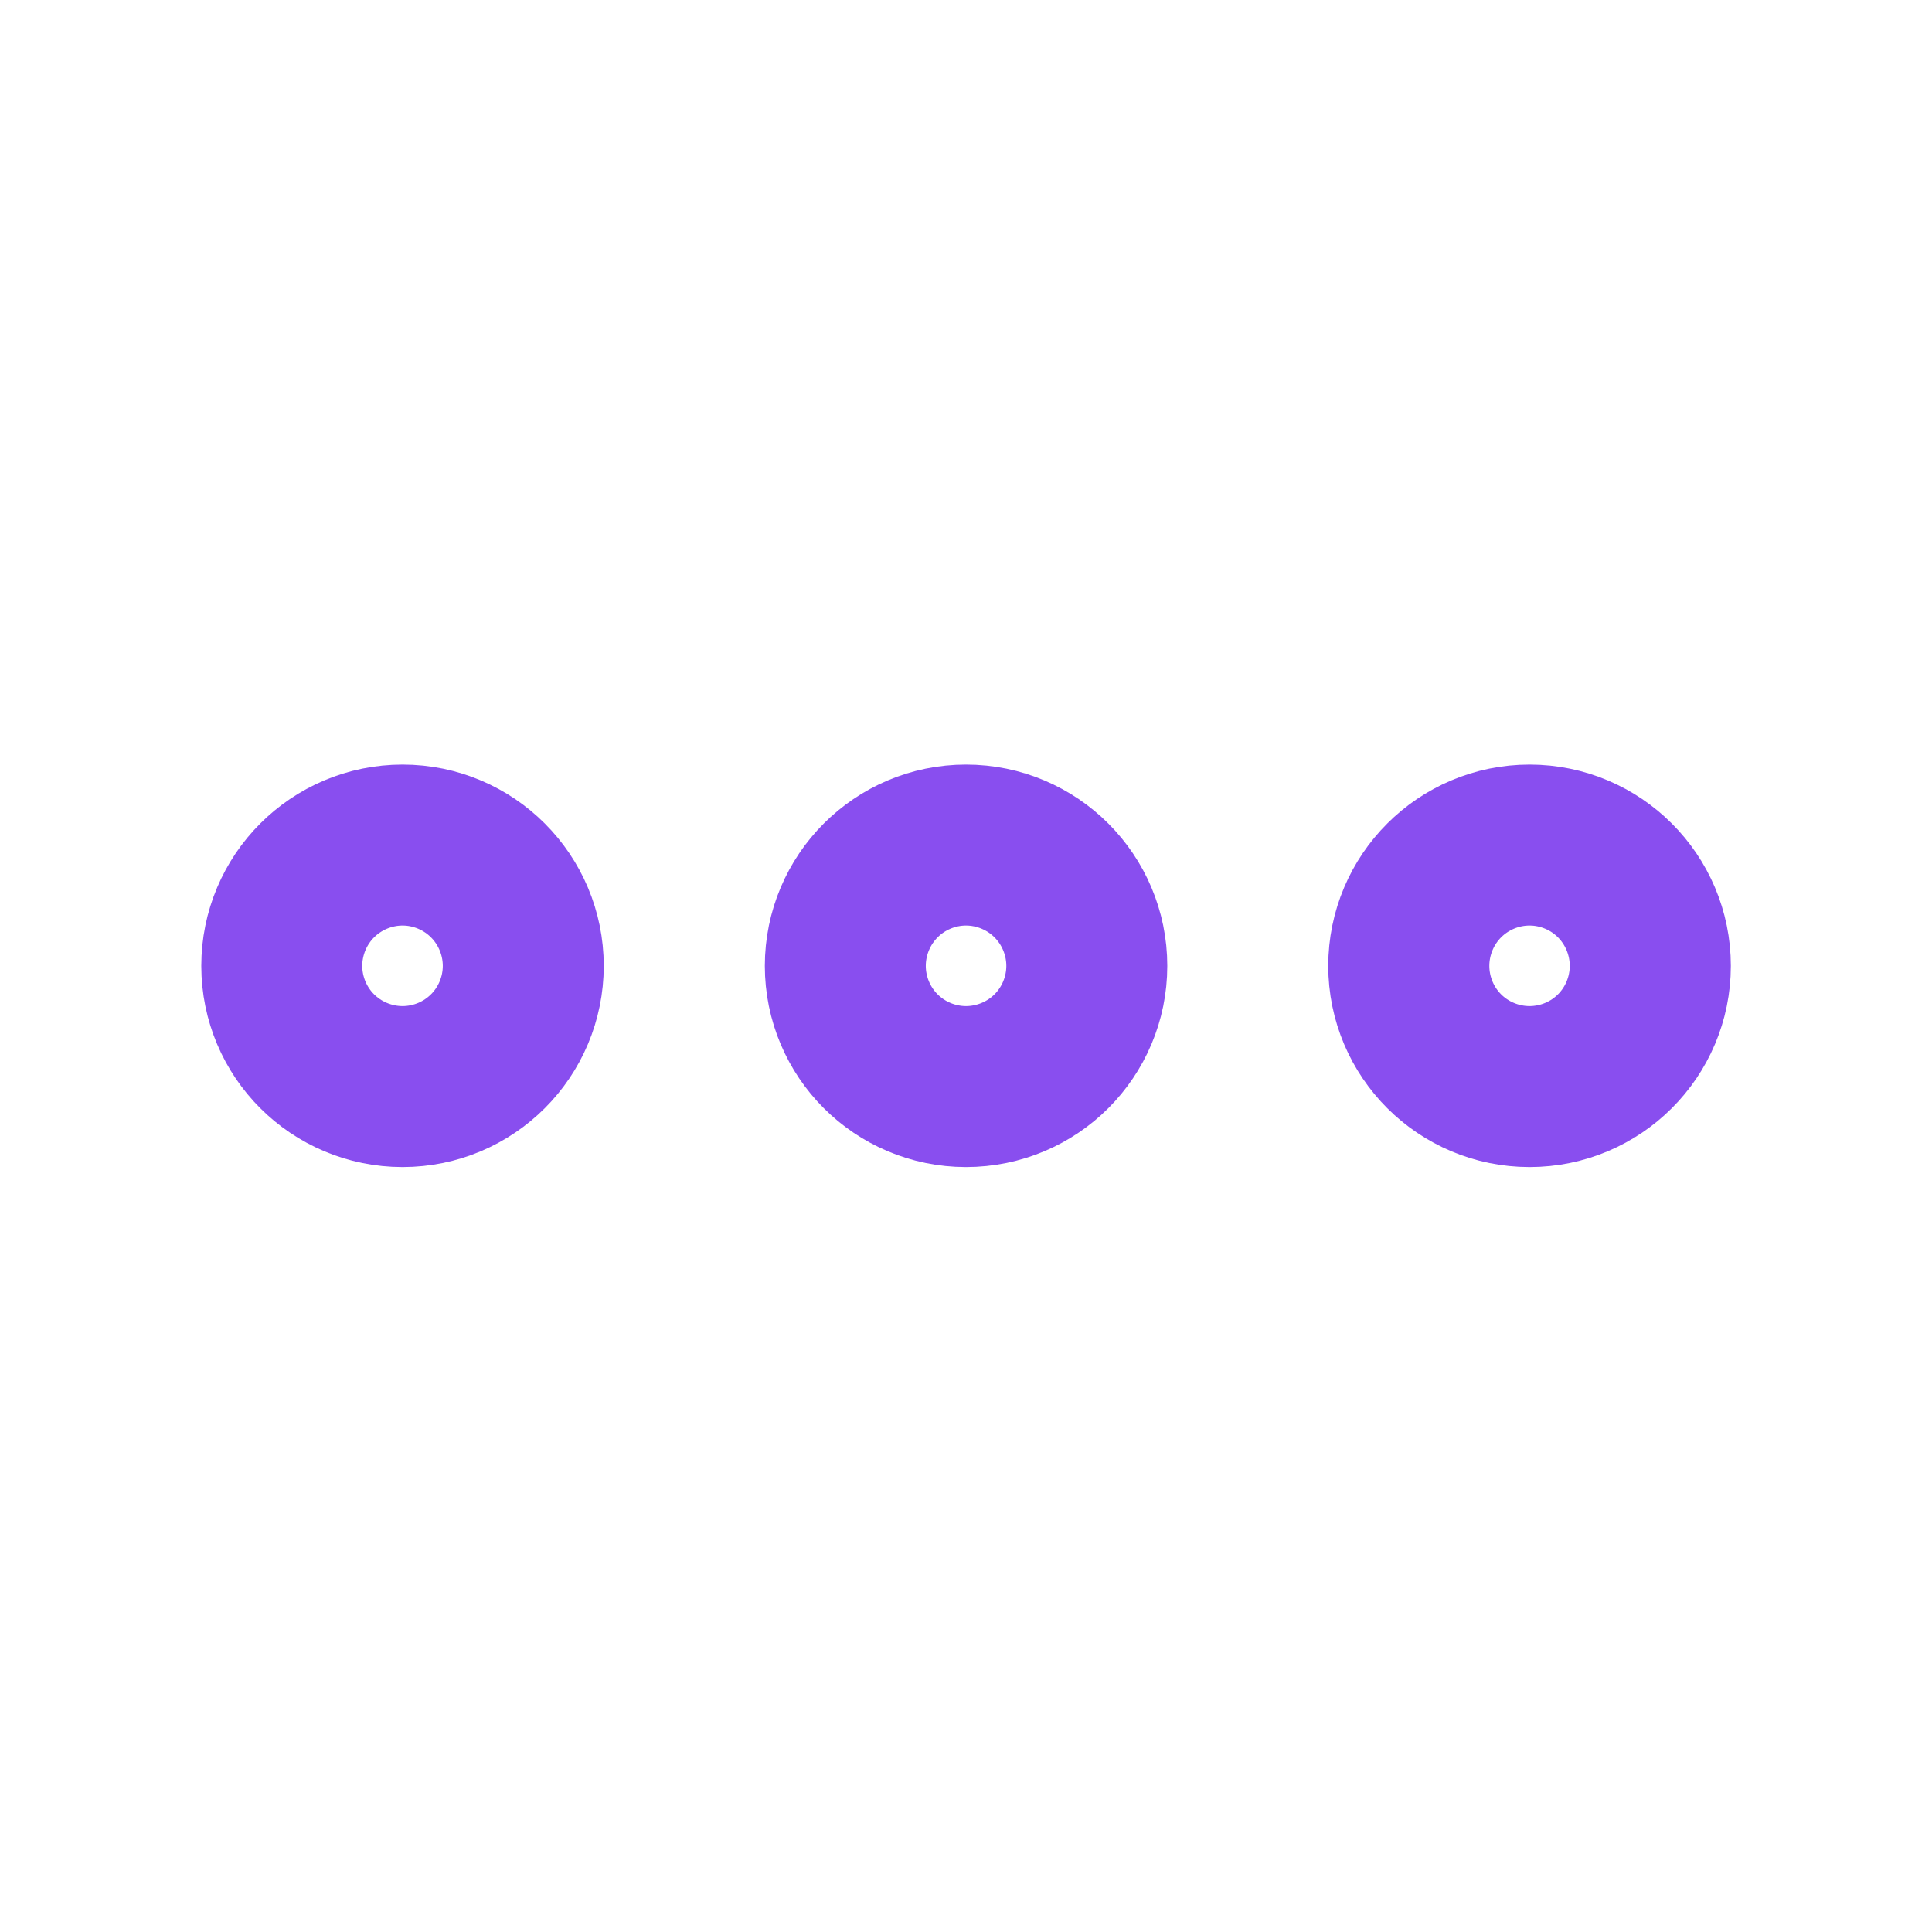 <svg width="16" height="16" viewBox="0 0 16 16" fill="none" xmlns="http://www.w3.org/2000/svg">
<path d="M8 8.665C8.369 8.665 8.667 8.367 8.667 7.999C8.667 7.631 8.369 7.332 8 7.332C7.632 7.332 7.334 7.631 7.334 7.999C7.334 8.367 7.632 8.665 8 8.665Z" stroke="#894EEF" stroke-width="2" stroke-linecap="round" stroke-linejoin="round"/>
<path d="M12.667 8.665C13.035 8.665 13.334 8.367 13.334 7.999C13.334 7.631 13.035 7.332 12.667 7.332C12.299 7.332 12 7.631 12 7.999C12 8.367 12.299 8.665 12.667 8.665Z" stroke="#894EEF" stroke-width="2" stroke-linecap="round" stroke-linejoin="round"/>
<path d="M3.334 8.665C3.702 8.665 4 8.367 4 7.999C4 7.631 3.702 7.332 3.334 7.332C2.965 7.332 2.667 7.631 2.667 7.999C2.667 8.367 2.965 8.665 3.334 8.665Z" stroke="#894EEF" stroke-width="2" stroke-linecap="round" stroke-linejoin="round"/>
</svg>
